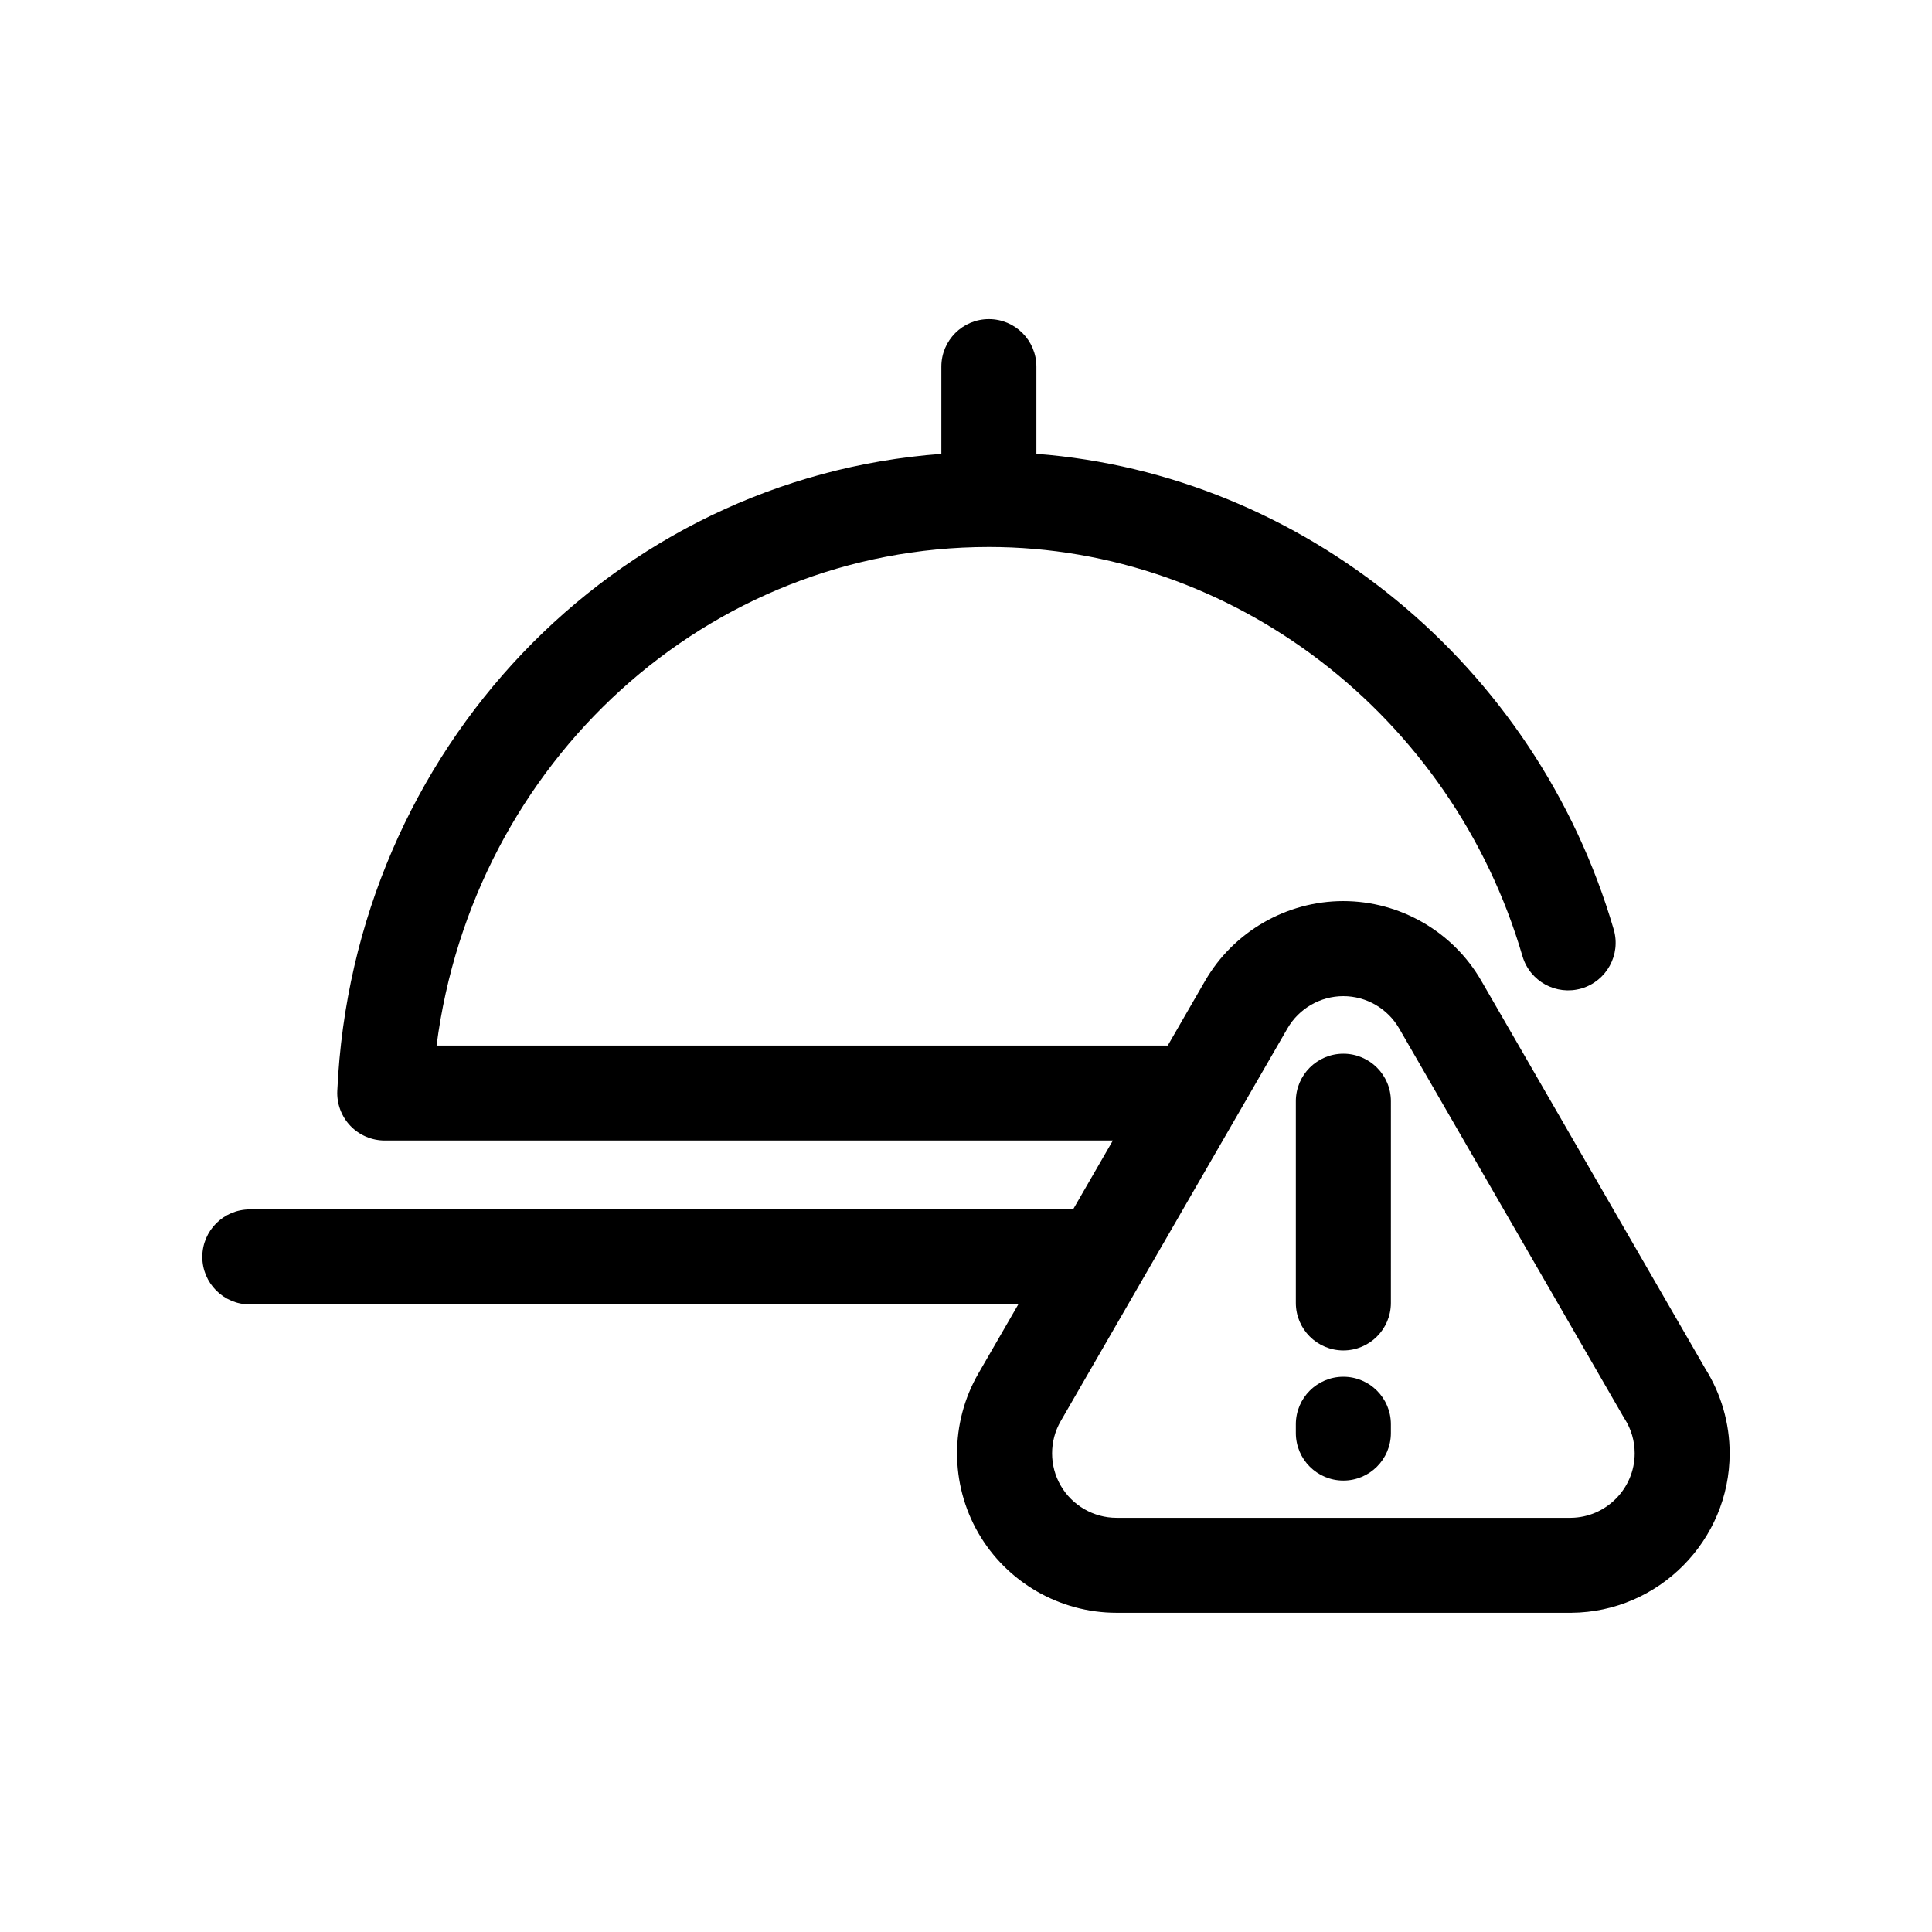 <?xml version="1.0" encoding="UTF-8"?>
<!-- Uploaded to: ICON Repo, www.iconrepo.com, Generator: ICON Repo Mixer Tools -->
<svg fill="#000000" width="800px" height="800px" version="1.1" viewBox="144 144 512 512" xmlns="http://www.w3.org/2000/svg">
 <path d="m595.86 506.61-59.273-102.65c-7.512-13.055-21.539-21.16-36.605-21.16-15.043 0-29.074 8.09-36.621 21.137l-9.895 17.141h-193.77c9.68-75.066 71.672-132.12 146.37-132.12 64.602 0 122.76 44.586 141.4 108.43 1.961 6.688 8.941 10.5 15.633 8.566 6.68-1.961 10.508-8.953 8.555-15.633-20.555-70.355-82.414-120.65-153-126.05v-23.109c0-6.957-5.637-12.594-12.594-12.594-6.957 0-12.594 5.637-12.594 12.594v23.121c-86.699 6.398-155.96 78.211-160.08 168.8-0.156 3.441 1.098 6.793 3.473 9.281 2.379 2.481 5.668 3.883 9.109 3.883h192.95l-10.539 18.254h-218.17c-6.957 0-12.594 5.633-12.594 12.594 0 6.957 5.637 12.594 12.594 12.594h203.64l-10.578 18.312c-7.527 13.039-7.523 29.246 0 42.27 7.527 13.039 21.559 21.129 36.617 21.129h120.56c23.125-0.188 41.926-19.141 41.926-42.27-0.004-7.981-2.258-15.77-6.523-22.52zm-35.605 39.625h-120.36c-6.082 0-11.754-3.269-14.801-8.543-3.043-5.262-3.043-11.805 0-17.07l60.094-104.08c3.047-5.273 8.715-8.551 14.801-8.551 6.09 0 11.742 3.266 14.797 8.551l59.414 102.9c0.105 0.172 0.203 0.344 0.312 0.516 1.773 2.746 2.695 5.934 2.695 9.211-0.016 9.332-7.613 16.996-16.949 17.066zm-60.25-122.99c-6.957 0-12.594 5.637-12.594 12.594v53.449c0 6.957 5.637 12.594 12.594 12.594 6.957 0 12.594-5.637 12.594-12.594l0.004-53.445c0-6.961-5.644-12.598-12.598-12.598zm0 85.609c-6.957 0-12.594 5.637-12.594 12.594v2.324c0 6.957 5.637 12.594 12.594 12.594 6.957 0 12.594-5.637 12.594-12.594v-2.324c0.004-6.953-5.641-12.594-12.594-12.594z"/>
</svg>